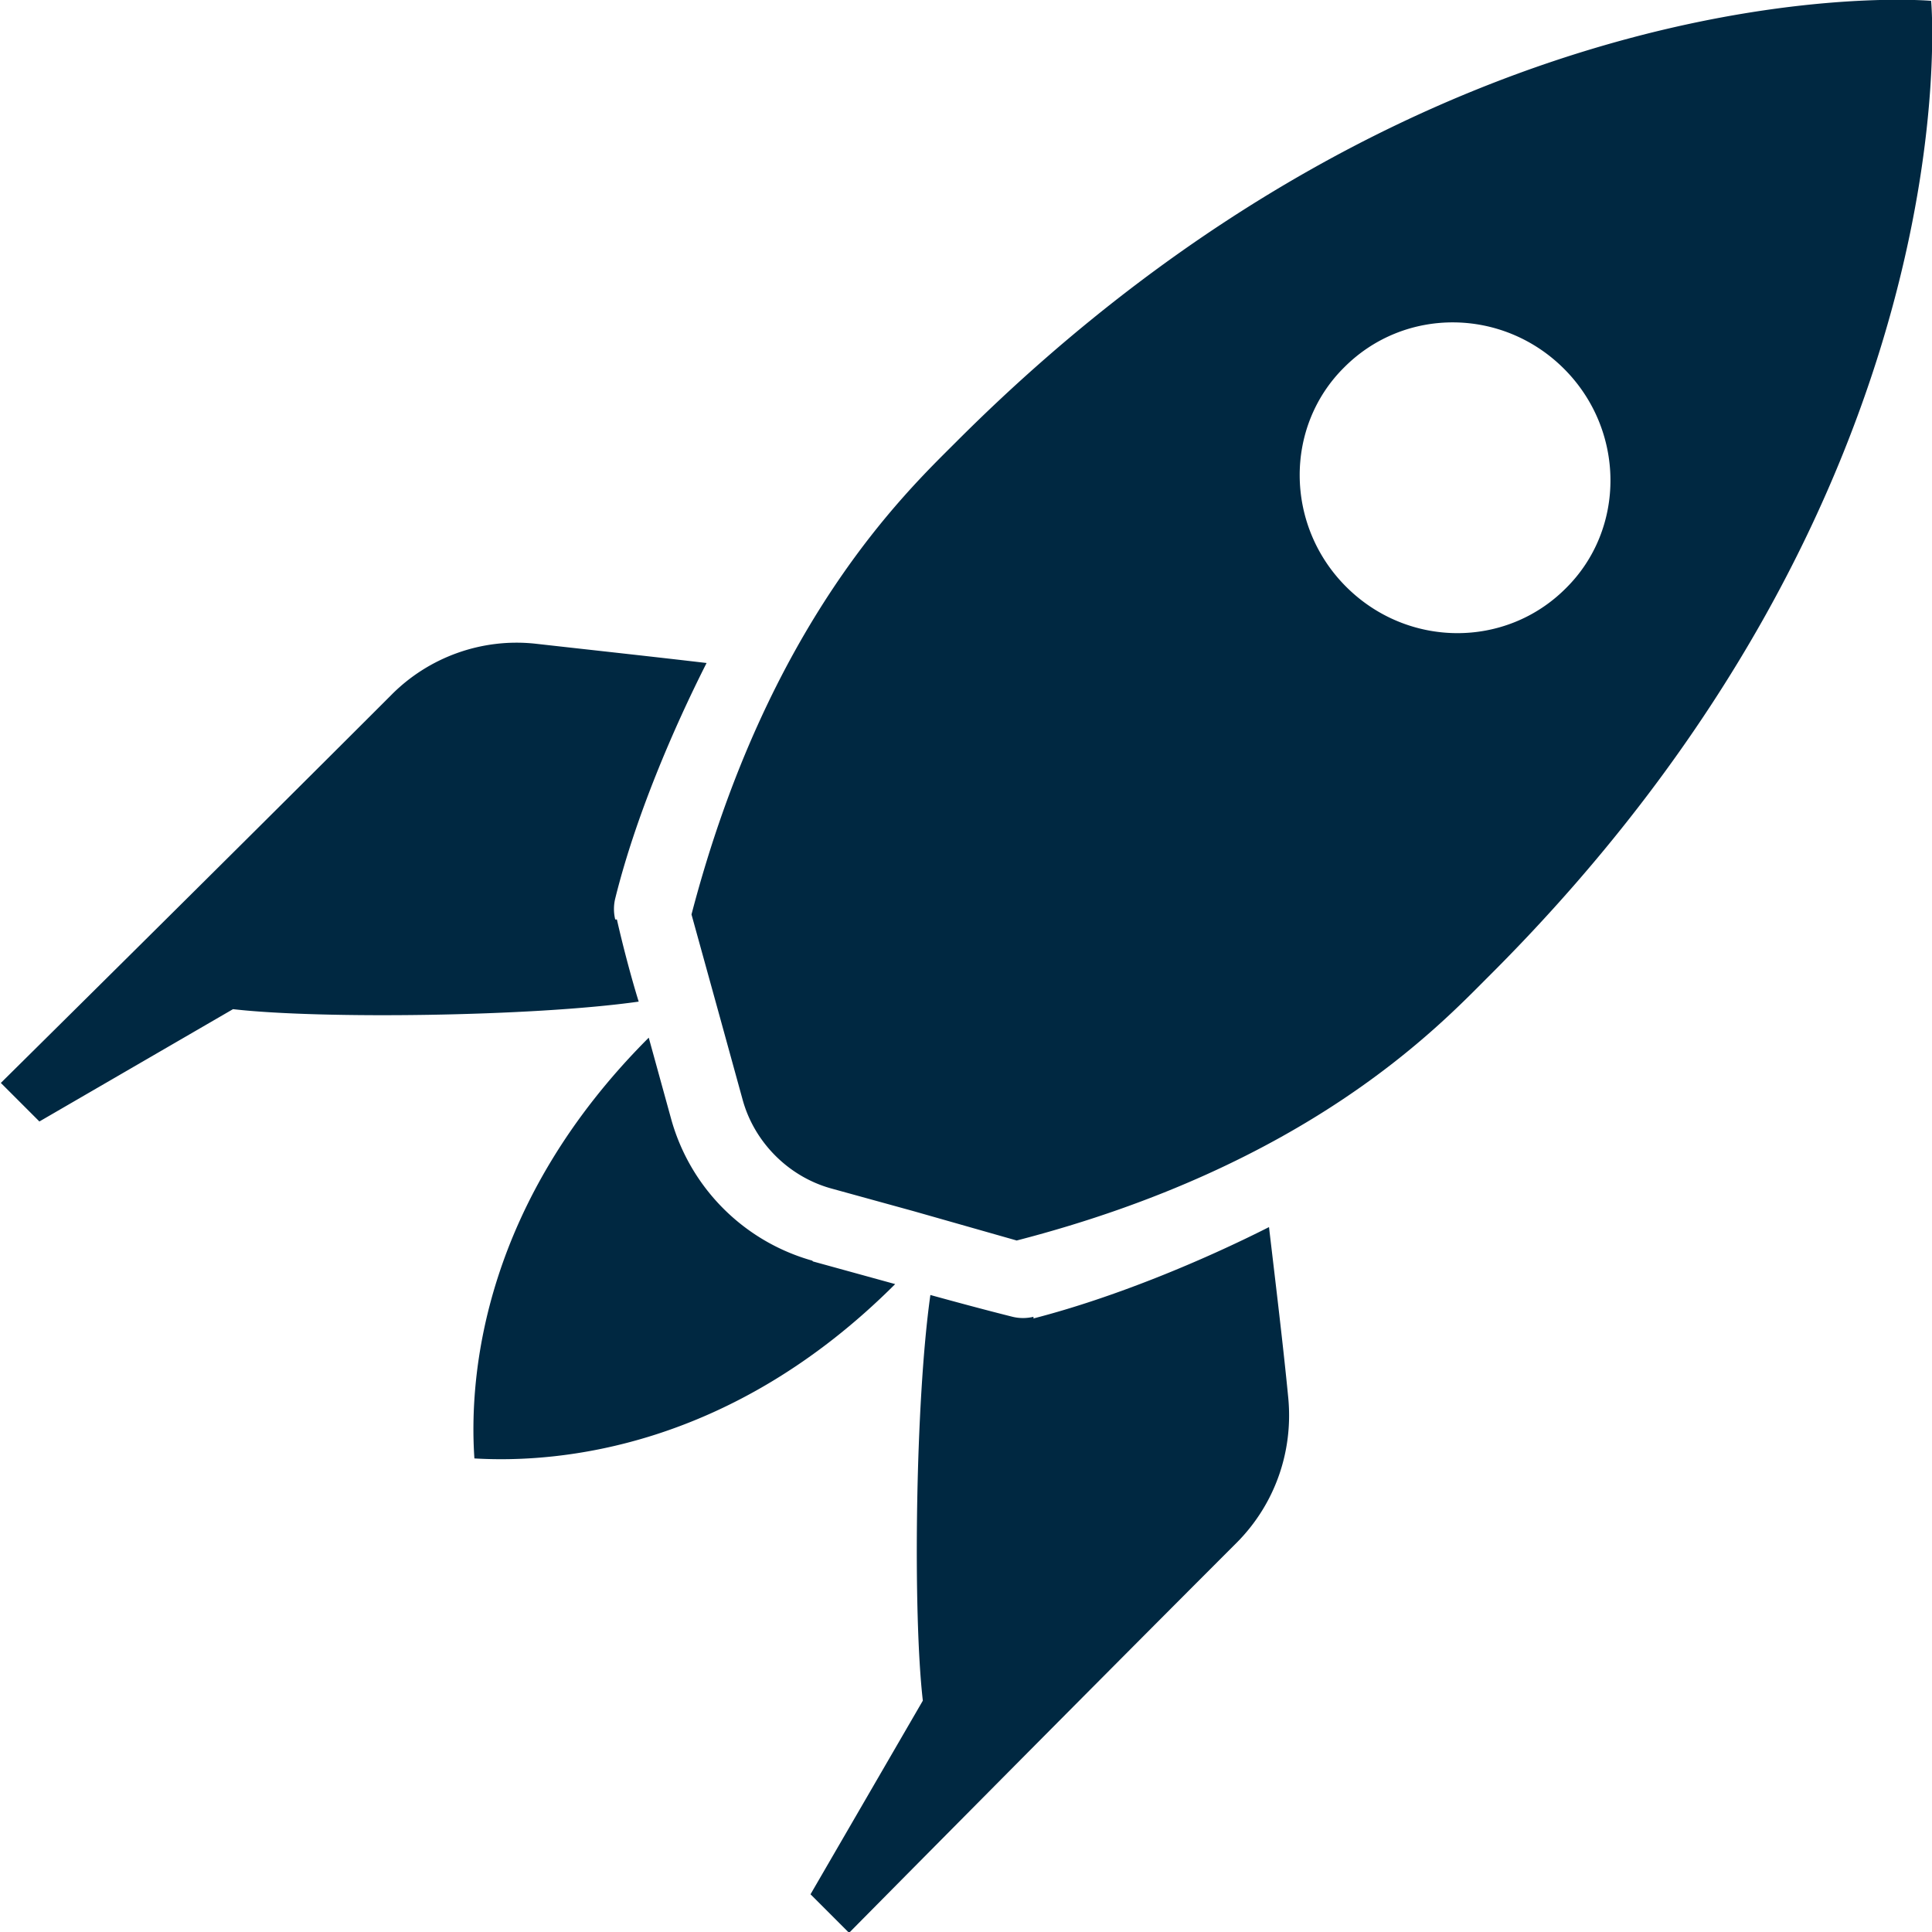 <svg xmlns="http://www.w3.org/2000/svg" viewBox="0 0 23.05 23.05">
	<path fill="#002841"
		d="M7.34 10.97a.528.528 0 0 1 0-.25c.24-.97.69-2.02 1.09-2.81-.68-.08-1.42-.16-2.04-.23-.64-.07-1.28.16-1.73.62C2.67 10.29.01 12.92.01 12.92l.46.46 2.31-1.34c1.04.12 3.57.09 4.84-.09-.09-.29-.19-.67-.26-.98Zm4.99 4.74c-.08.02-.17.02-.25 0-.32-.08-.69-.18-.98-.26-.18 1.27-.21 3.8-.09 4.84L9.67 22.6l.46.46s2.64-2.67 4.62-4.65c.46-.46.68-1.09.62-1.73-.06-.62-.15-1.36-.23-2.04-.79.4-1.84.84-2.81 1.09ZM23.04.01S17.19-.52 11.4 5.28c-.6.6-2.24 2.15-3.15 5.63l.34 1.23.27.98c.14.51.55.92 1.06 1.06l.98.27 1.23.35c3.48-.9 5.03-2.55 5.63-3.15C23.57 5.86 23.04.01 23.04.01Zm-4.36 7.01c-.72.72-1.89.71-2.62-.02-.73-.73-.74-1.91-.02-2.62.72-.72 1.89-.71 2.62.02.73.73.74 1.91.02 2.62Zm-8.99 8.02a2.43 2.43 0 0 1-1.68-1.68l-.27-.98c-1.96 1.96-2.15 4-2.08 5.02 1.01.06 3.06-.12 5.02-2.08l-.98-.27Z" />
</svg>
